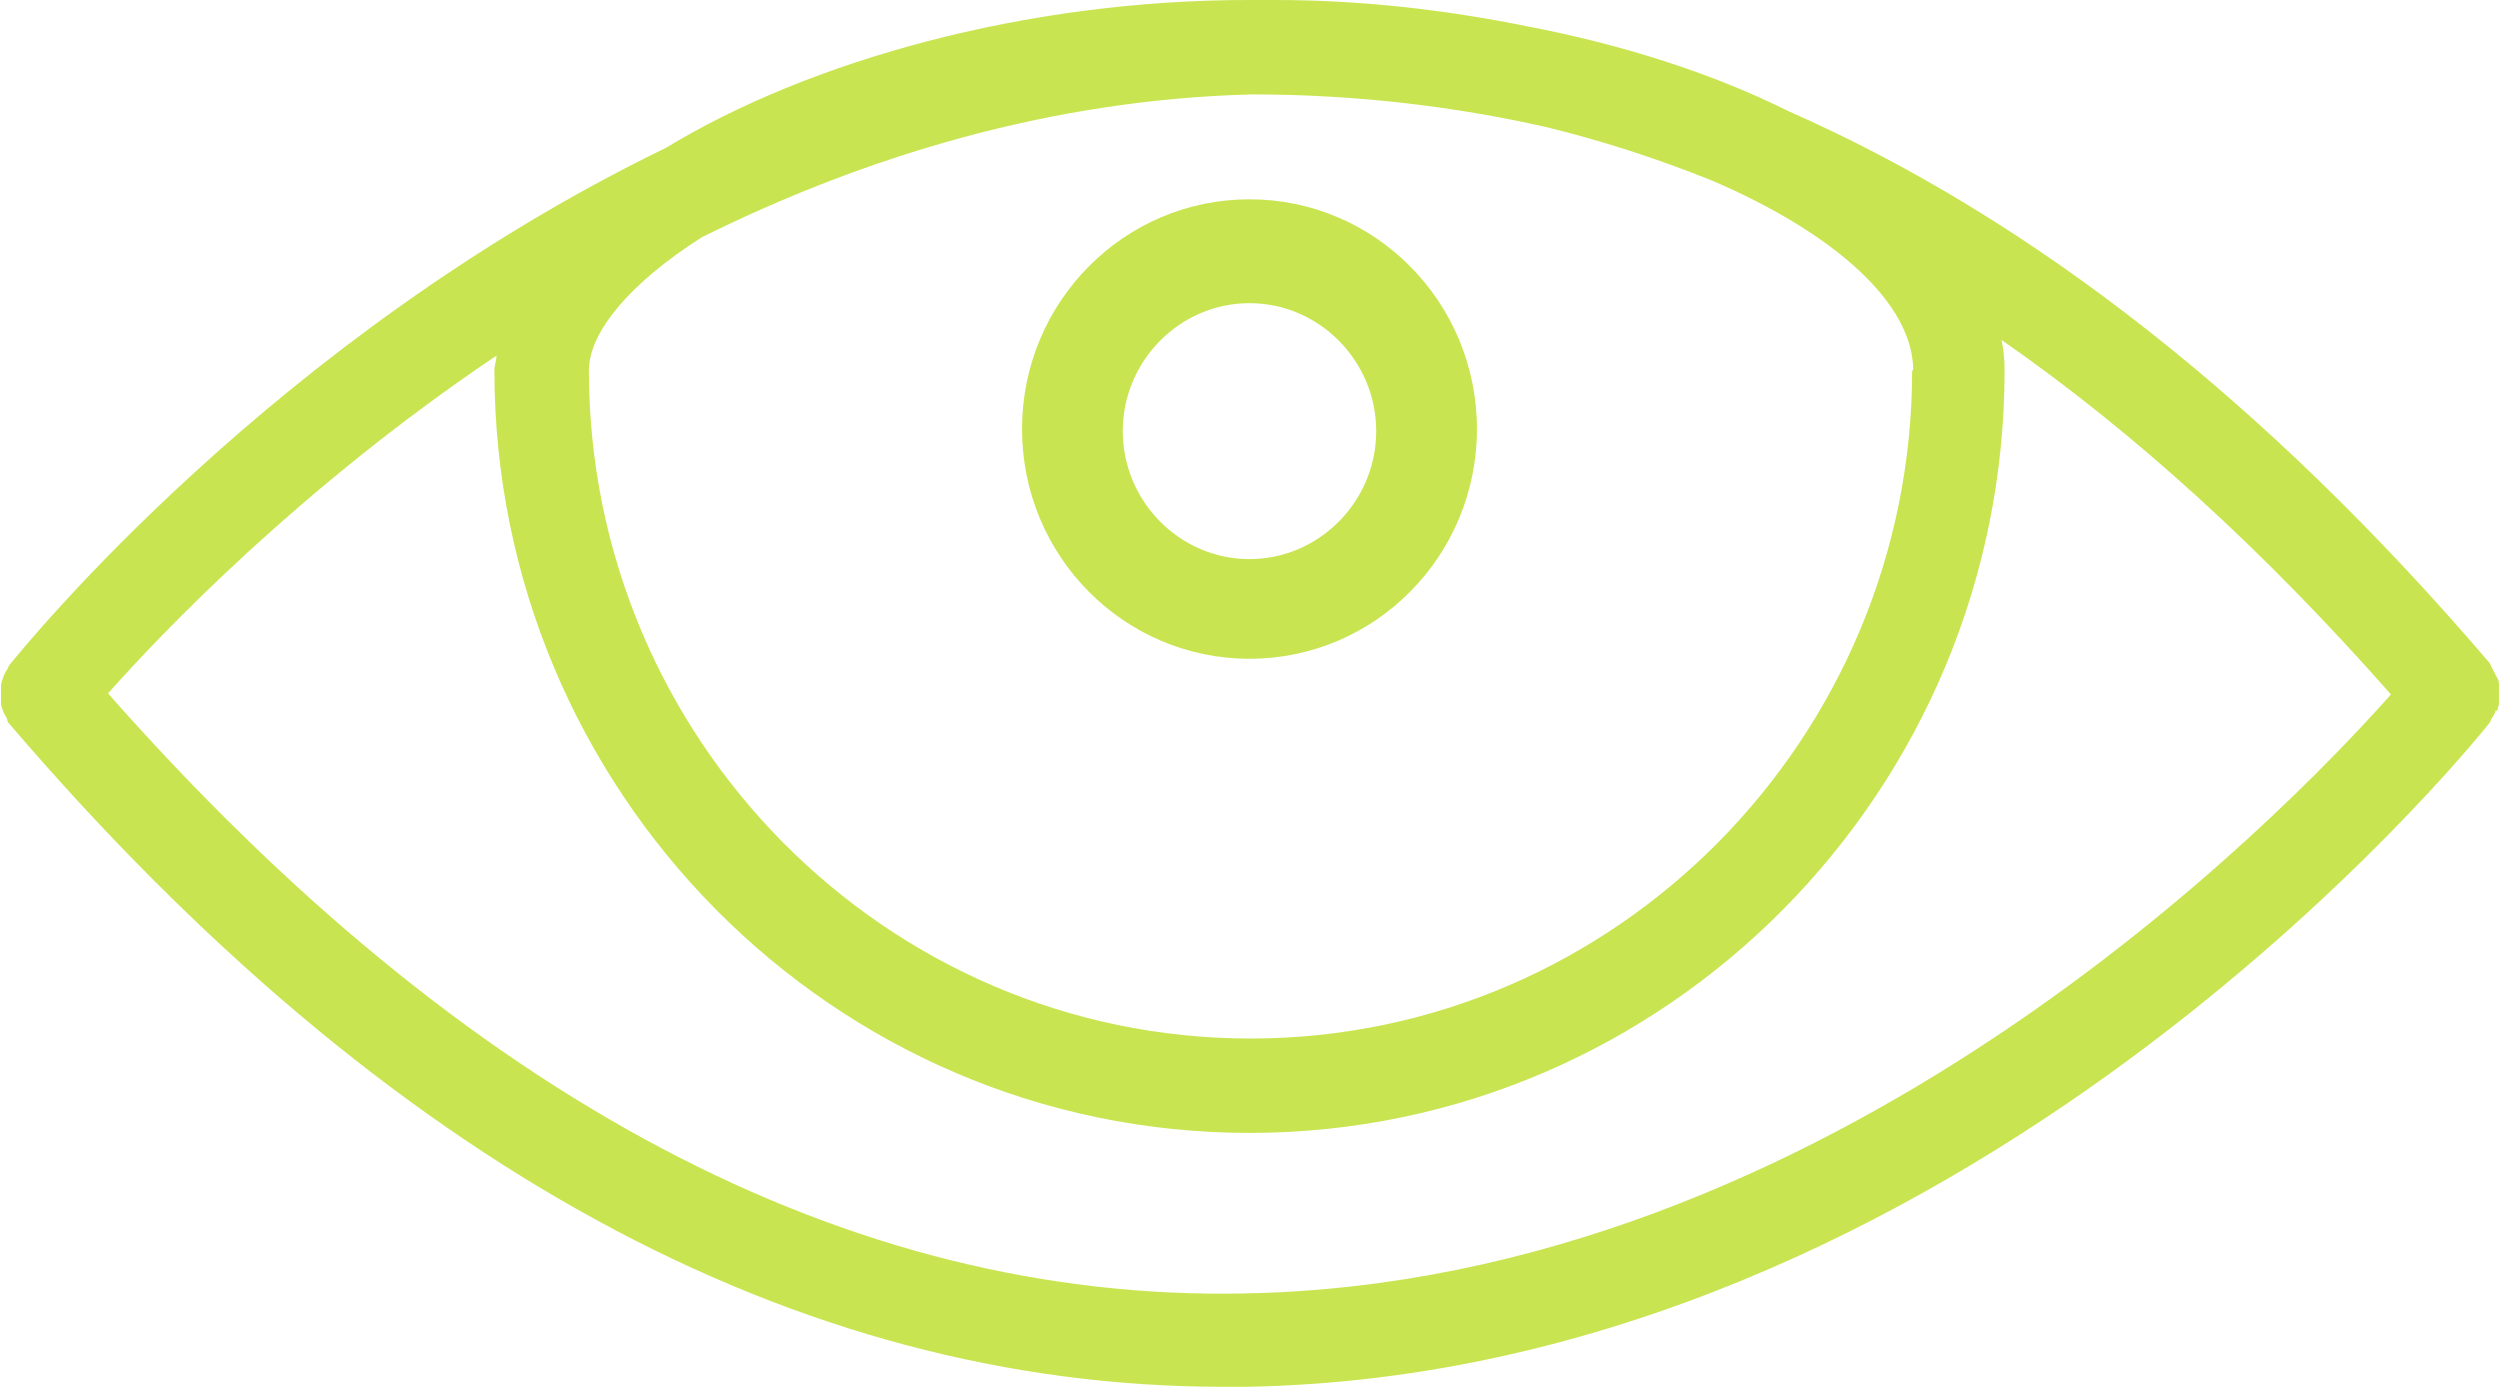 <svg xmlns="http://www.w3.org/2000/svg" width="90" height="50" viewBox="0 0 90 50" fill="none"><g clip-path="url(#clip0_3056_1283)"><path d="M89.888 25.604C89.888 25.604 89.963 25.415 89.963 25.302C89.963 25.189 89.963 25.076 89.963 24.962C89.963 24.849 89.963 24.736 89.963 24.622C89.963 24.509 89.925 24.433 89.85 24.32C89.813 24.207 89.738 24.131 89.701 24.018C89.663 23.98 89.663 23.905 89.626 23.867C81.587 14.464 73.137 7.855 64.387 4.003C61.732 2.681 58.517 1.624 54.965 0.944C51.973 0.34 48.945 0 45.916 0C45.654 0 45.393 0 45.093 0C45.056 0 45.019 0 44.944 0C36.905 0 29.128 2.19 23.968 5.325C9.871 12.16 0.897 23.263 0.336 23.943C0.299 23.98 0.299 24.056 0.262 24.094C0.187 24.207 0.15 24.282 0.112 24.396C0.075 24.509 0.037 24.585 0.037 24.698C0.037 24.811 0.037 24.924 0.037 25C0.037 25.076 0.037 25.227 0.037 25.302C0.037 25.415 0.075 25.491 0.112 25.604C0.15 25.718 0.224 25.793 0.262 25.906C0.262 25.982 0.299 26.02 0.336 26.057C13.909 41.918 28.641 49.925 44.047 49.925C44.308 49.925 44.57 49.925 44.869 49.925C70.632 49.471 88.878 26.964 89.626 26.02C89.663 25.982 89.663 25.906 89.701 25.869C89.776 25.755 89.813 25.68 89.85 25.567L89.888 25.604ZM68.837 13.331C68.837 26.586 58.143 37.387 45.019 37.387C31.894 37.387 21.201 26.586 21.201 13.331C21.201 11.971 22.659 10.196 25.276 8.535C31.072 5.665 37.765 3.588 45.056 3.399C48.907 3.399 52.459 3.852 55.638 4.569C57.657 5.06 59.639 5.702 61.62 6.495C66.107 8.421 68.874 10.952 68.874 13.331H68.837ZM44.832 46.563C30.548 46.866 16.751 39.539 3.889 24.962C5.833 22.772 10.806 17.56 17.873 12.802C17.873 12.991 17.798 13.142 17.798 13.331C17.798 28.474 29.988 40.785 44.981 40.785C59.975 40.785 72.165 28.474 72.165 13.331C72.165 12.953 72.127 12.575 72.052 12.236C76.838 15.559 81.512 19.826 86.074 25C82.111 29.456 65.883 46.186 44.794 46.563H44.832Z" fill="#C8E551"></path><path d="M44.981 23.716C49.506 23.716 53.17 20.015 53.17 15.446C53.17 10.876 49.506 7.175 44.981 7.175C40.457 7.175 36.793 10.876 36.793 15.446C36.793 20.015 40.457 23.716 44.981 23.716ZM44.981 10.914C47.486 10.914 49.543 12.991 49.543 15.521C49.543 18.051 47.486 20.128 44.981 20.128C42.476 20.128 40.42 18.051 40.42 15.521C40.42 12.991 42.476 10.914 44.981 10.914Z" fill="#C8E551"></path></g><defs><clipPath id="clip0_3056_1283"><rect width="90" height="50" fill="white"></rect></clipPath></defs></svg>